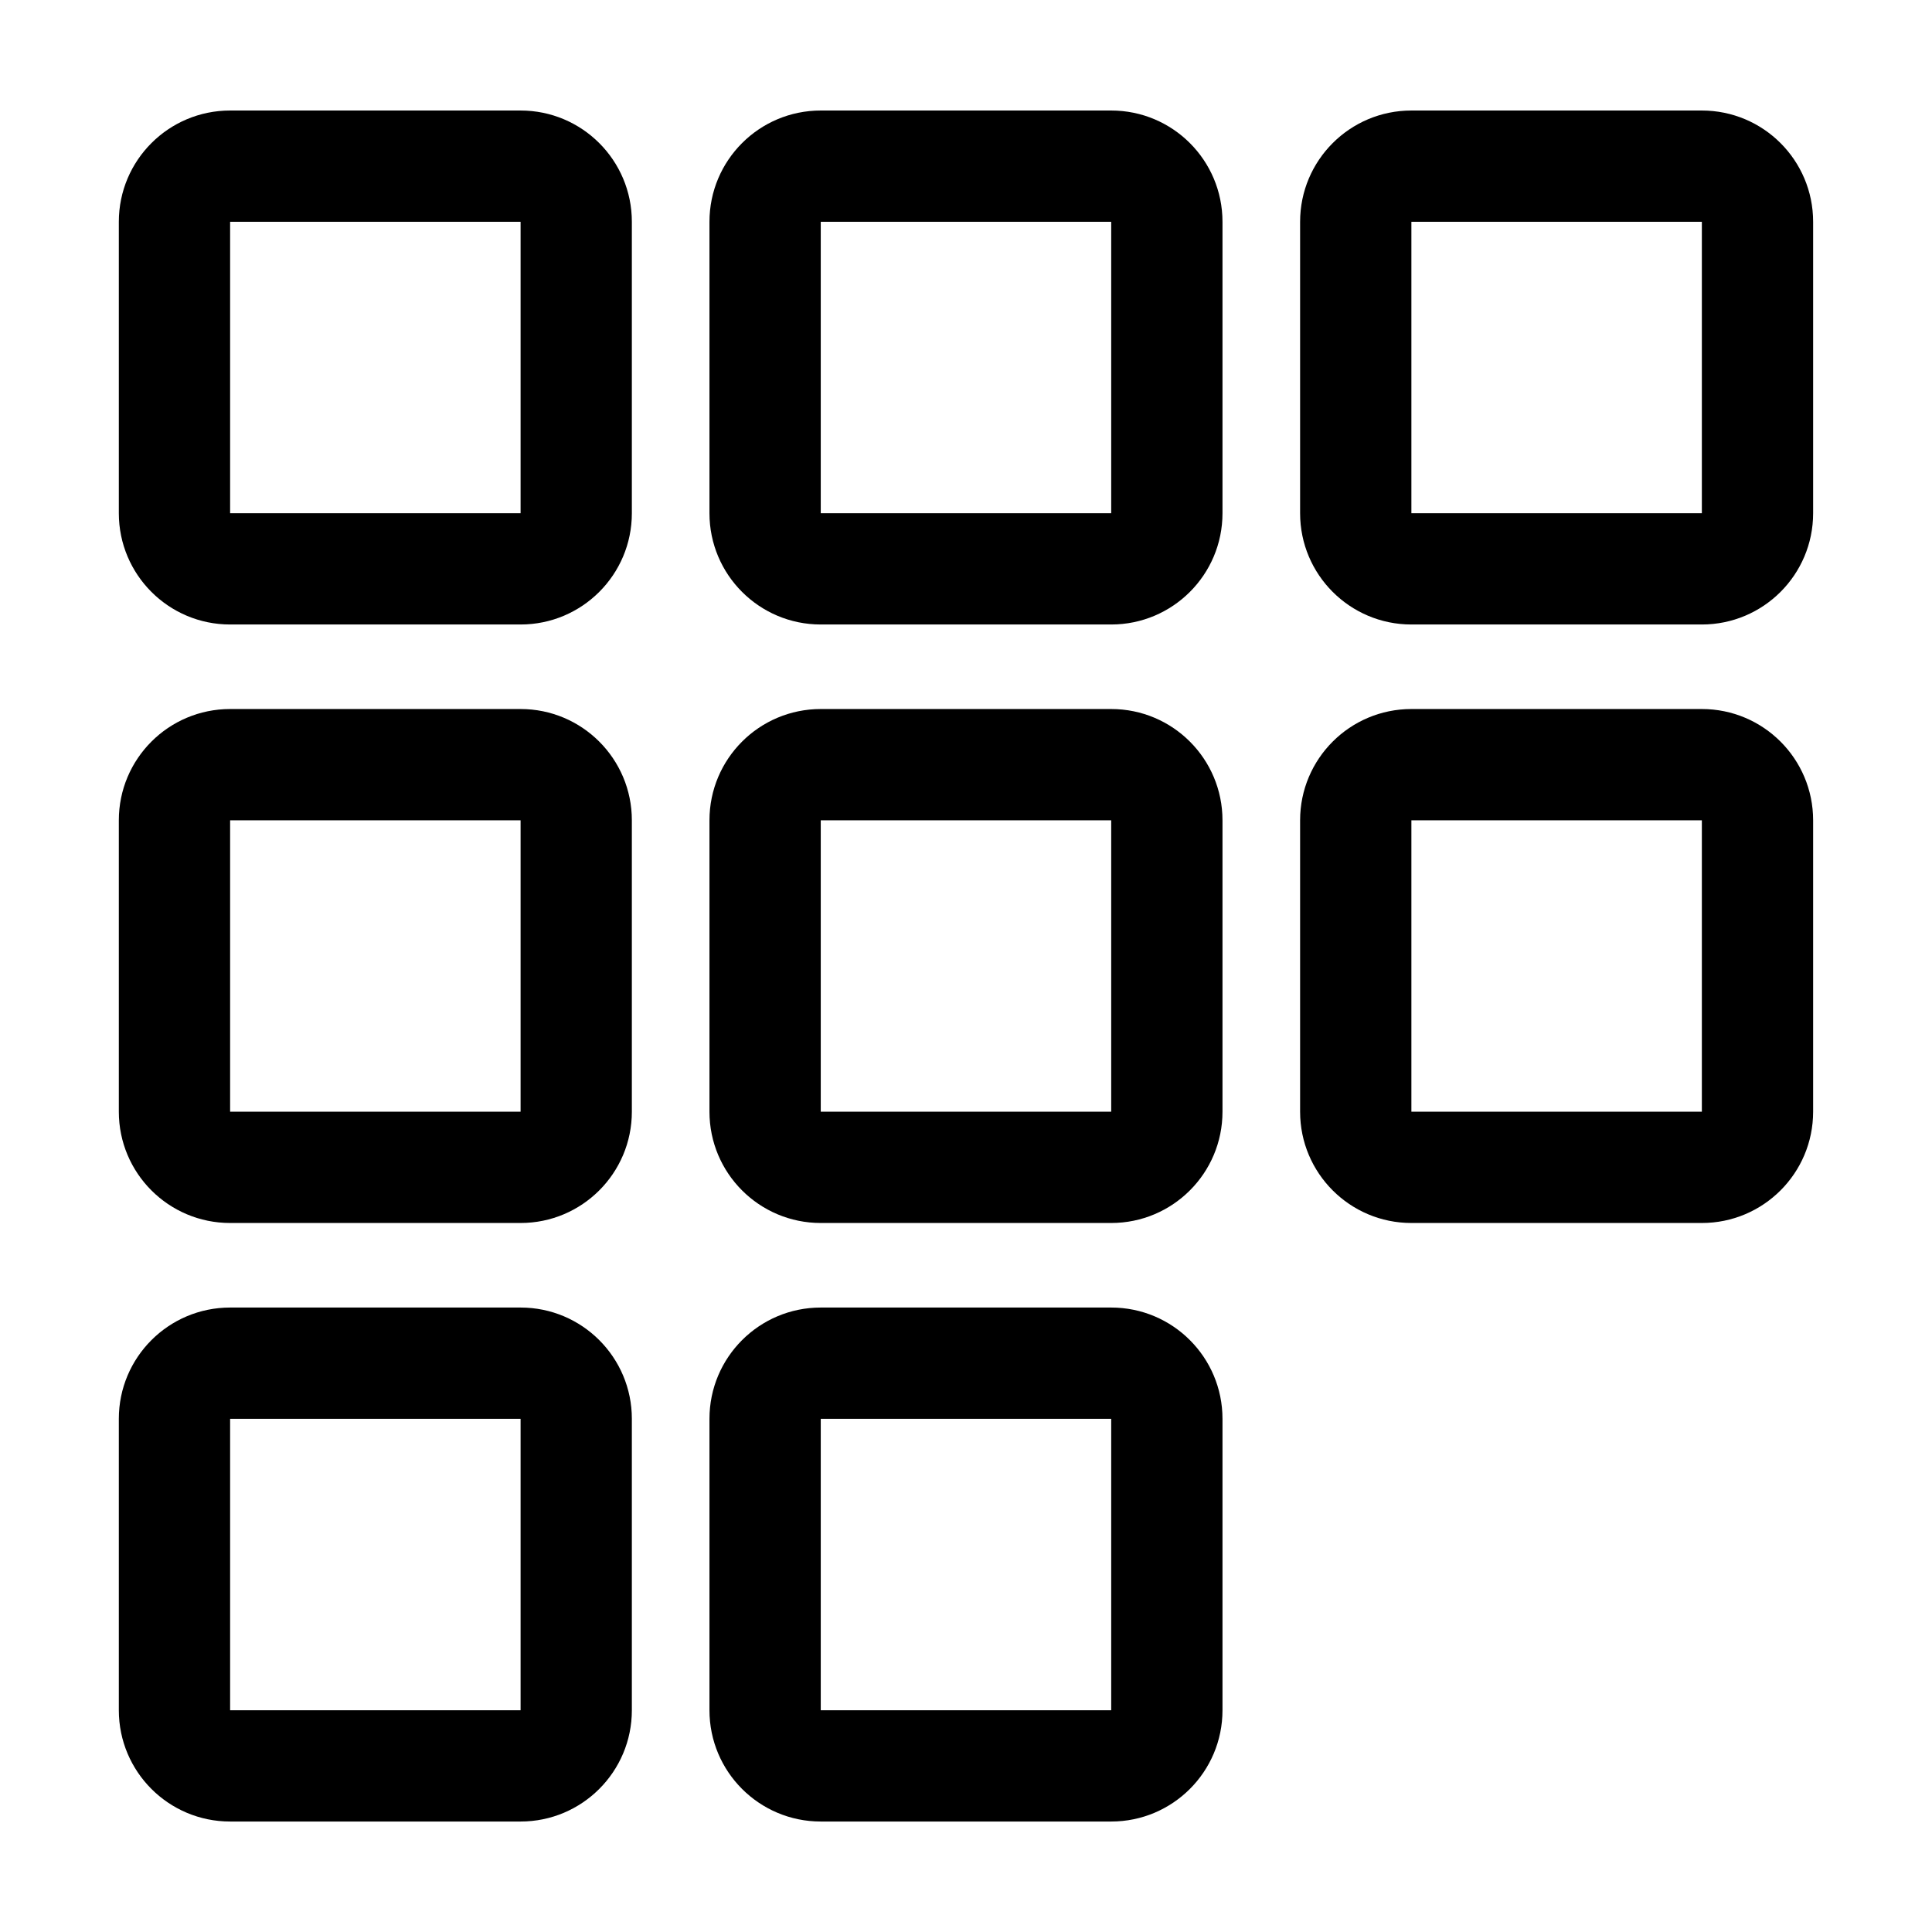 <?xml version="1.0" encoding="UTF-8"?>
<!-- Uploaded to: SVG Repo, www.svgrepo.com, Generator: SVG Repo Mixer Tools -->
<svg fill="#000000" width="800px" height="800px" version="1.1" viewBox="144 144 512 512" xmlns="http://www.w3.org/2000/svg">
 <g>
  <path d="m281.96 202.78v77.23h-76.977v-77.23h76.977m0-29.492h-76.977c-16.289 0-29.492 13.199-29.492 29.492v77.23c0 16.281 13.199 29.488 29.492 29.488h76.973c16.289 0 29.492-13.203 29.492-29.488v-77.23c0-16.293-13.199-29.492-29.488-29.492z"/>
  <path d="m438.48 202.78v77.23h-76.973v-77.23h76.973m0-29.492h-76.973c-16.289 0-29.492 13.199-29.492 29.492v77.23c0 16.281 13.199 29.488 29.492 29.488h76.973c16.289 0 29.492-13.203 29.492-29.488v-77.23c0-16.293-13.199-29.492-29.492-29.492z"/>
  <path d="m595.01 202.78v77.23h-76.977v-77.23h76.977m0-29.492h-76.977c-16.289 0-29.492 13.199-29.492 29.492v77.23c0 16.281 13.203 29.488 29.492 29.488h76.973c16.289 0 29.492-13.203 29.492-29.488v-77.23c0-16.293-13.199-29.492-29.488-29.492z"/>
  <path d="m281.96 361.39v77.223h-76.977v-77.223h76.977m0-29.492h-76.977c-16.289 0-29.492 13.199-29.492 29.492v77.223c0 16.289 13.199 29.492 29.492 29.492h76.973c16.289 0 29.492-13.199 29.492-29.492v-77.223c0-16.289-13.199-29.492-29.488-29.492z"/>
  <path d="m438.48 361.39v77.223h-76.973v-77.223h76.973m0-29.492h-76.973c-16.289 0-29.492 13.199-29.492 29.492v77.223c0 16.289 13.199 29.492 29.492 29.492h76.973c16.289 0 29.492-13.199 29.492-29.492v-77.223c0-16.289-13.199-29.492-29.492-29.492z"/>
  <path d="m595.01 361.39v77.223h-76.977v-77.223h76.977m0-29.492h-76.977c-16.289 0-29.492 13.199-29.492 29.492v77.223c0 16.289 13.203 29.492 29.492 29.492h76.973c16.289 0 29.492-13.199 29.492-29.492v-77.223c0-16.289-13.199-29.492-29.488-29.492z"/>
  <path d="m281.96 520v77.23h-76.977v-77.23h76.977m0-29.488h-76.977c-16.289 0-29.492 13.203-29.492 29.488v77.23c0 16.289 13.199 29.492 29.492 29.492h76.973c16.289 0 29.492-13.199 29.492-29.492v-77.23c0-16.289-13.199-29.488-29.488-29.488z"/>
  <path d="m438.48 520v77.23h-76.973v-77.23h76.973m0-29.488h-76.973c-16.289 0-29.492 13.203-29.492 29.488v77.23c0 16.289 13.199 29.492 29.492 29.492h76.973c16.289 0 29.492-13.199 29.492-29.492v-77.23c0-16.289-13.199-29.488-29.492-29.488z"/>
 </g>
</svg>